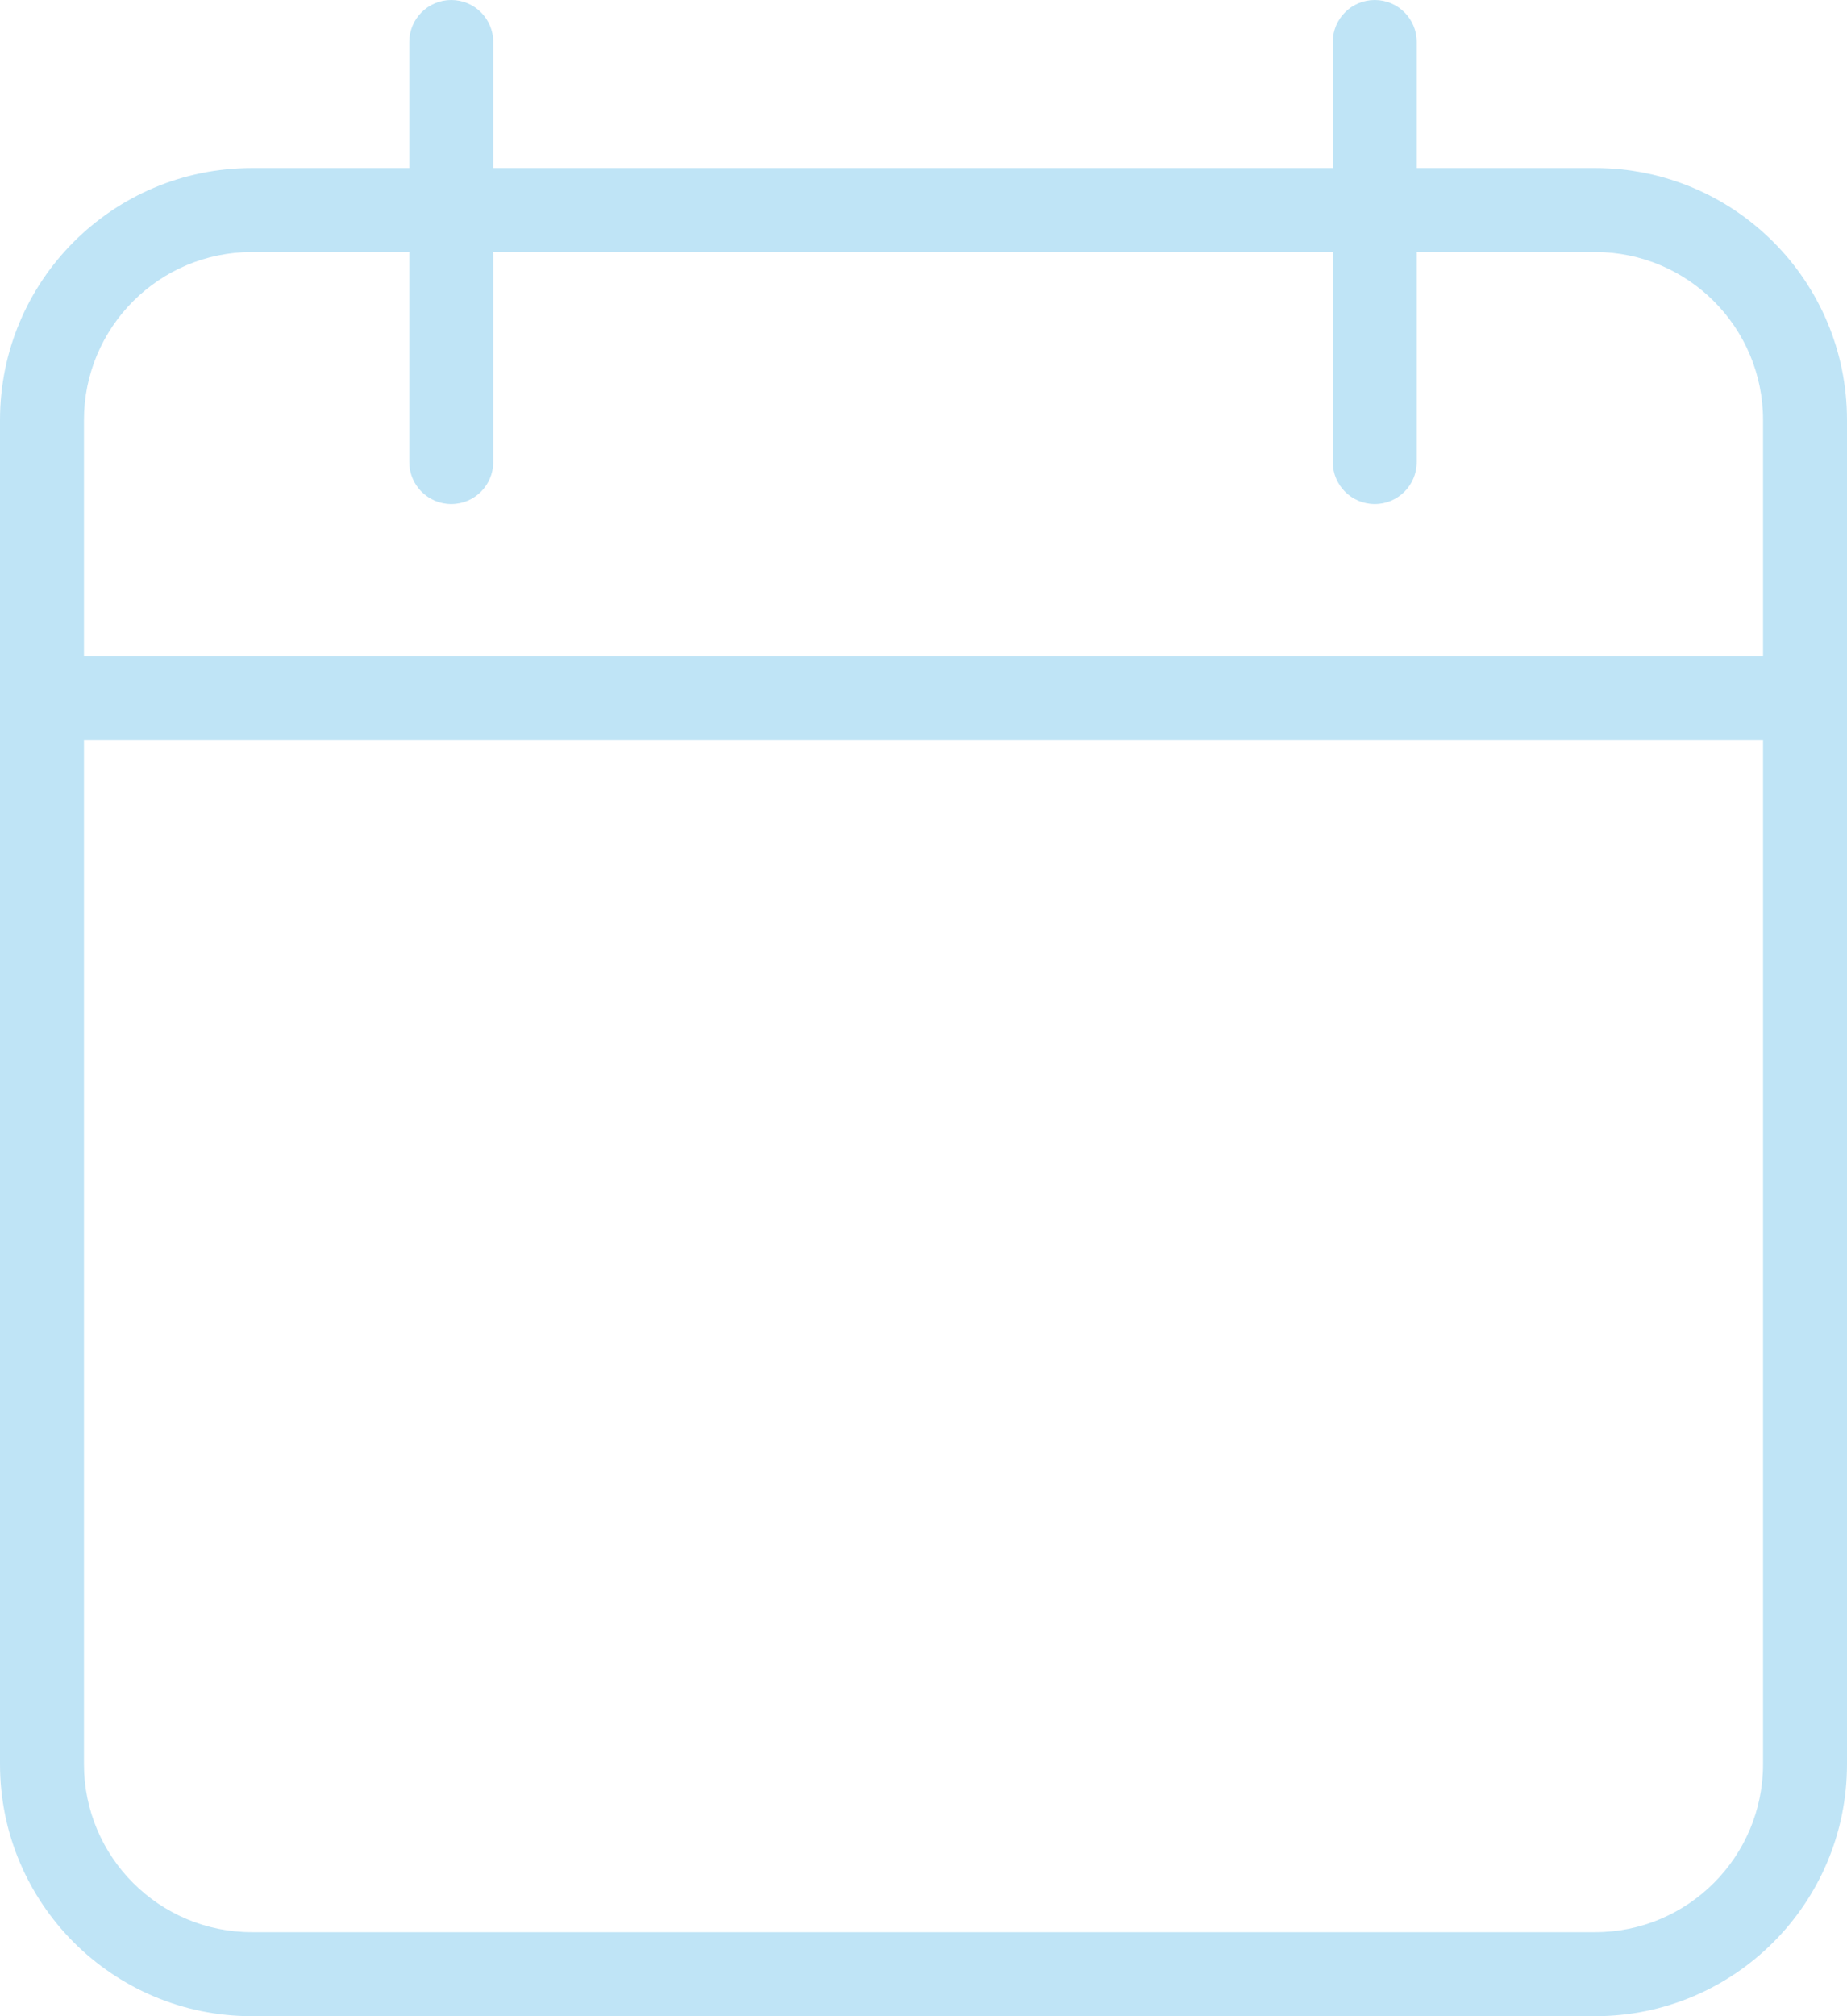 <?xml version="1.0" encoding="UTF-8"?> <svg xmlns="http://www.w3.org/2000/svg" width="88" height="96" viewBox="0 0 88 96" fill="none"> <path fill-rule="evenodd" clip-rule="evenodd" d="M21.5 0C22.605 0 23.5 0.895 23.5 2V8H63.5V2C63.5 0.895 64.395 0 65.5 0C66.605 0 67.5 0.895 67.5 2V8H76C82.627 8 88 13.373 88 20V84C88 90.627 82.627 96 76 96H12C5.373 96 0 90.627 0 84V20C0 13.373 5.373 8 12 8H19.5V2C19.5 0.895 20.395 0 21.5 0ZM63.5 12V22C63.5 23.105 64.395 24 65.5 24C66.605 24 67.5 23.105 67.5 22V12H76C80.418 12 84 15.582 84 20V31.25H4V20C4 15.582 7.582 12 12 12H19.5V22C19.5 23.105 20.395 24 21.5 24C22.605 24 23.5 23.105 23.5 22L23.5 12H63.5ZM4 35.25V84C4 88.418 7.582 92 12 92H76C80.418 92 84 88.418 84 84V35.25H4Z" fill="#BFE4F6"></path> </svg> 